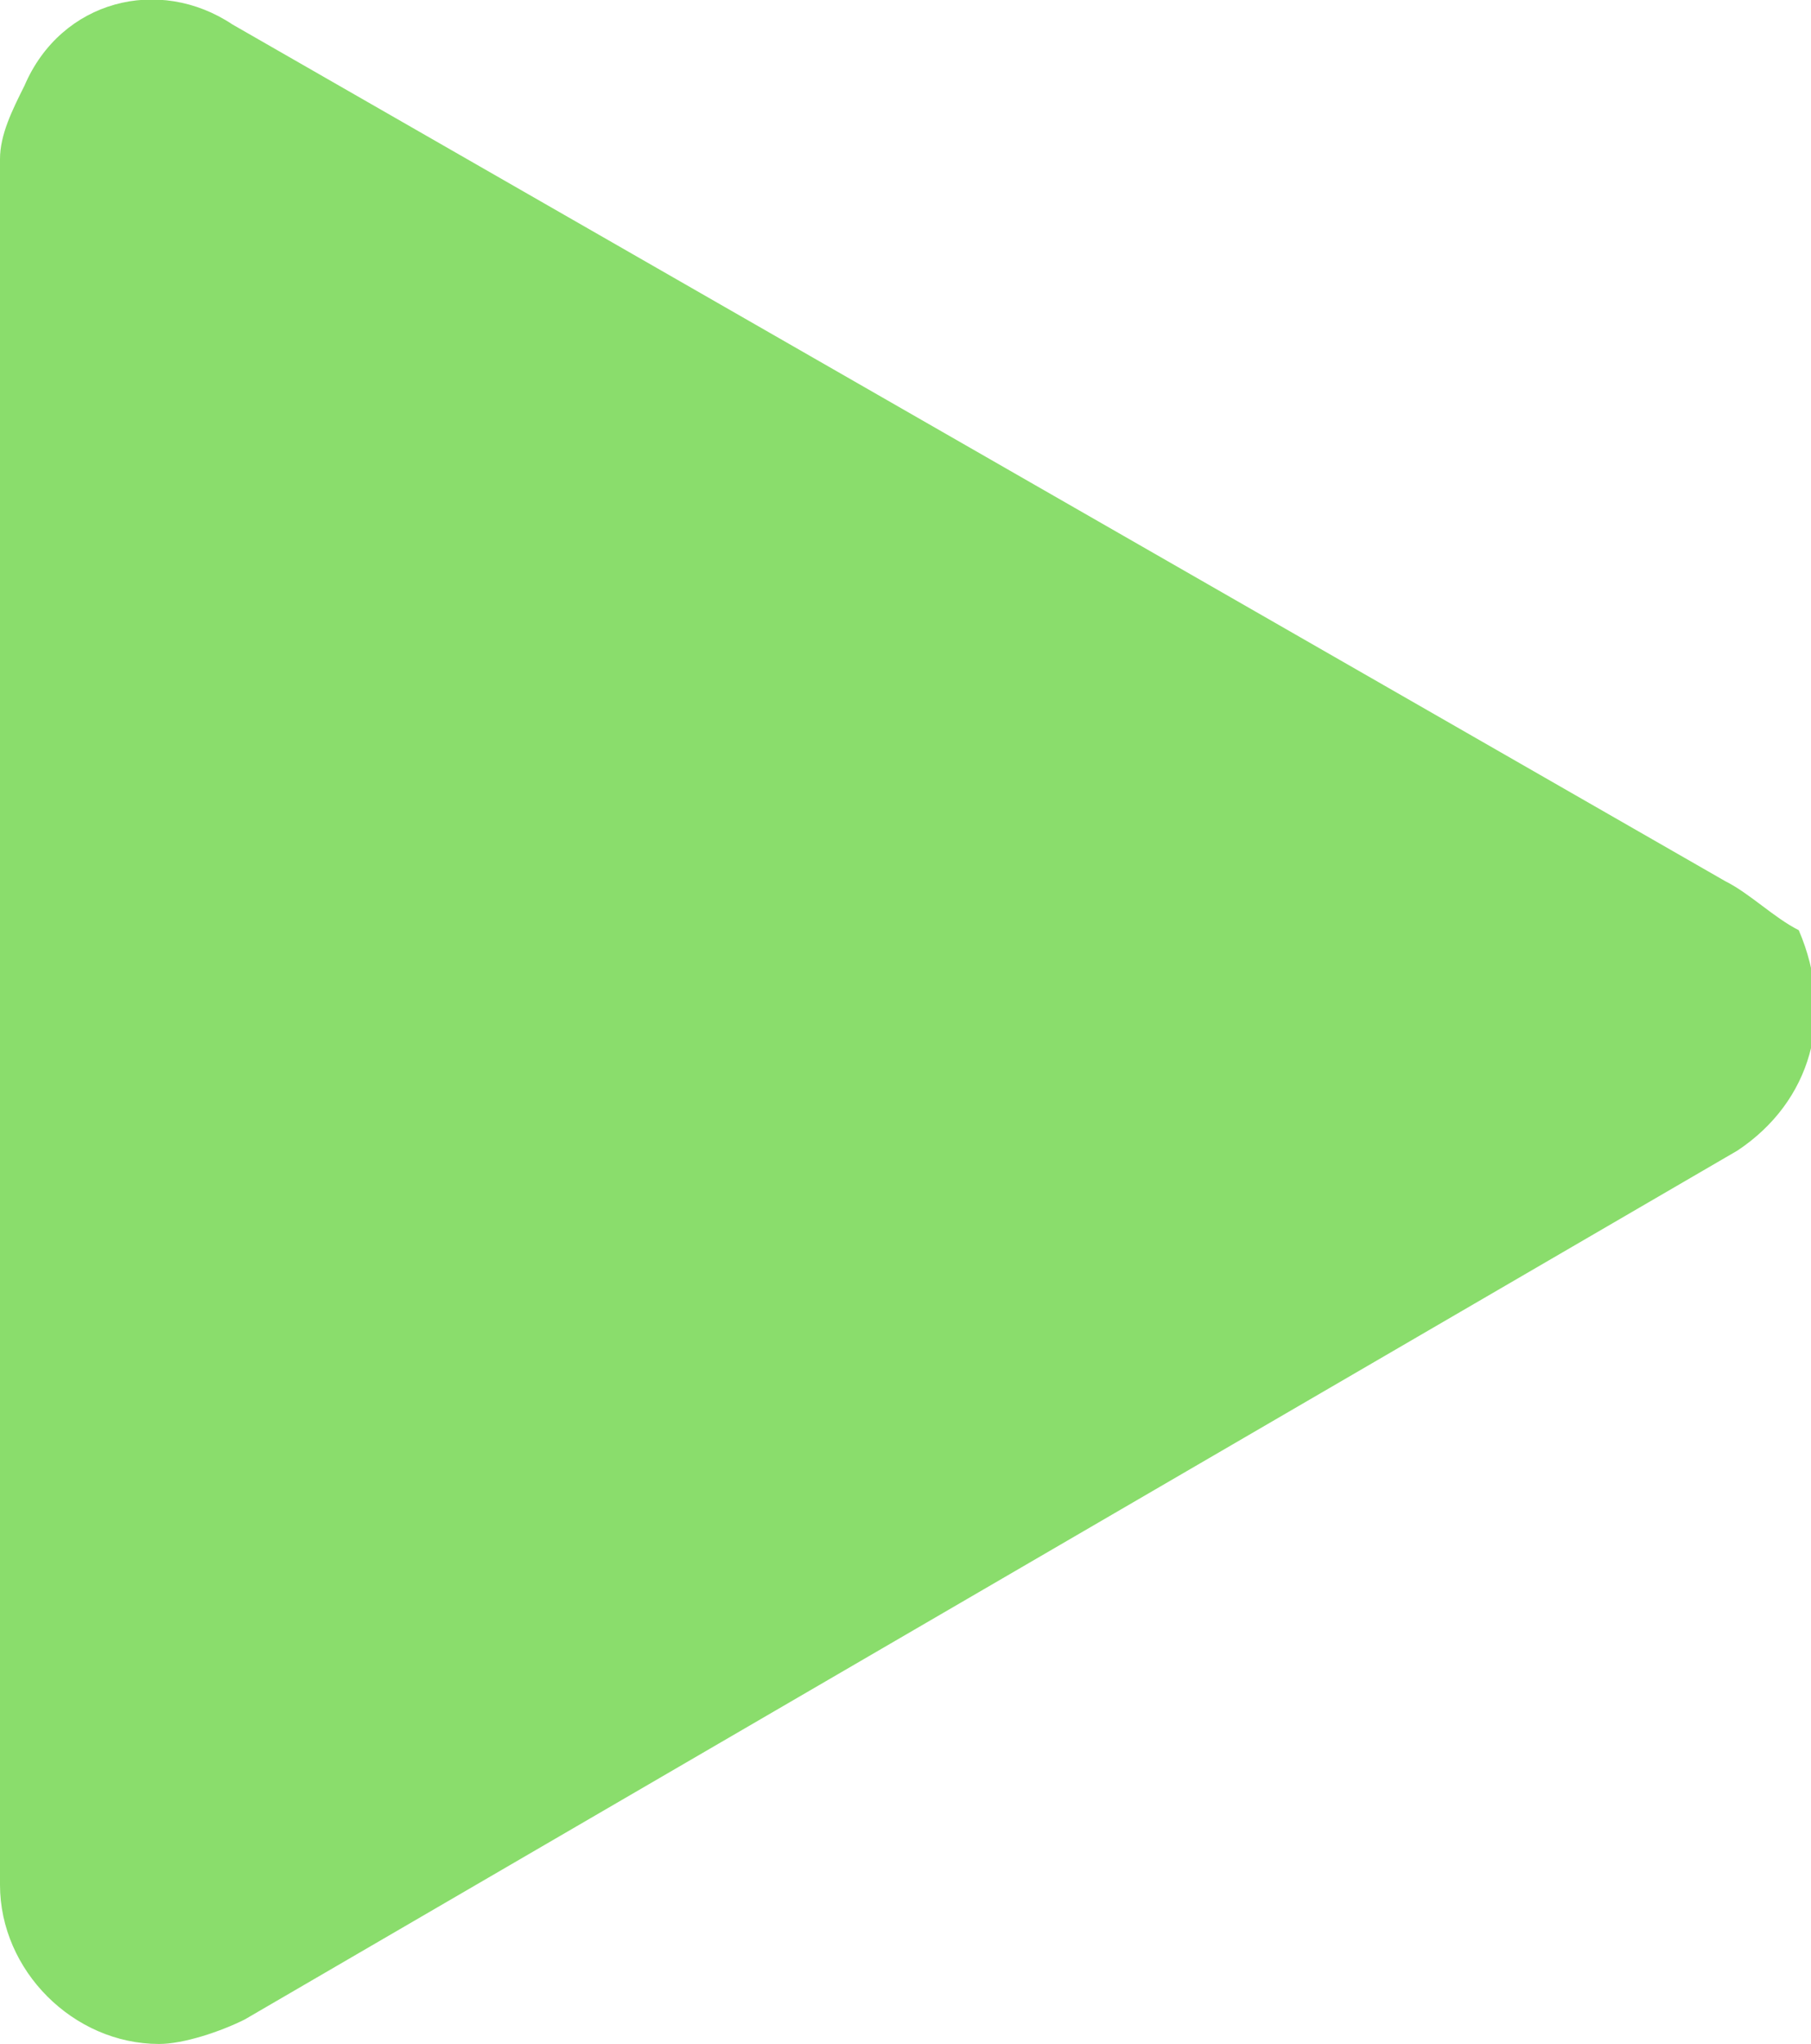 <?xml version="1.0" encoding="utf-8"?>
<!-- Generator: Adobe Illustrator 25.3.1, SVG Export Plug-In . SVG Version: 6.00 Build 0)  -->
<svg version="1.1" id="Layer_1" xmlns="http://www.w3.org/2000/svg" xmlns:xlink="http://www.w3.org/1999/xlink" x="0px" y="0px"
	 viewBox="0 0 14.8 16.7" style="enable-background:new 0 0 14.8 16.7;" xml:space="preserve">
<style type="text/css">
	.st0{fill:#8ADD6C;}
</style>
<g id="Layer_2_1_">
	<g id="Layer_1-2">
		<path class="st0" d="M14.1,7.2L1.9,0.2C1.3-0.2,0.5,0,0.2,0.7C0.1,0.9,0,1.1,0,1.3v14.1c0,0.7,0.6,1.3,1.3,1.3
			c0.2,0,0.5-0.1,0.7-0.2l12.2-7.1c0.6-0.4,0.8-1.1,0.5-1.8C14.5,7.5,14.3,7.3,14.1,7.2z"/>
	</g>
</g>
</svg>

